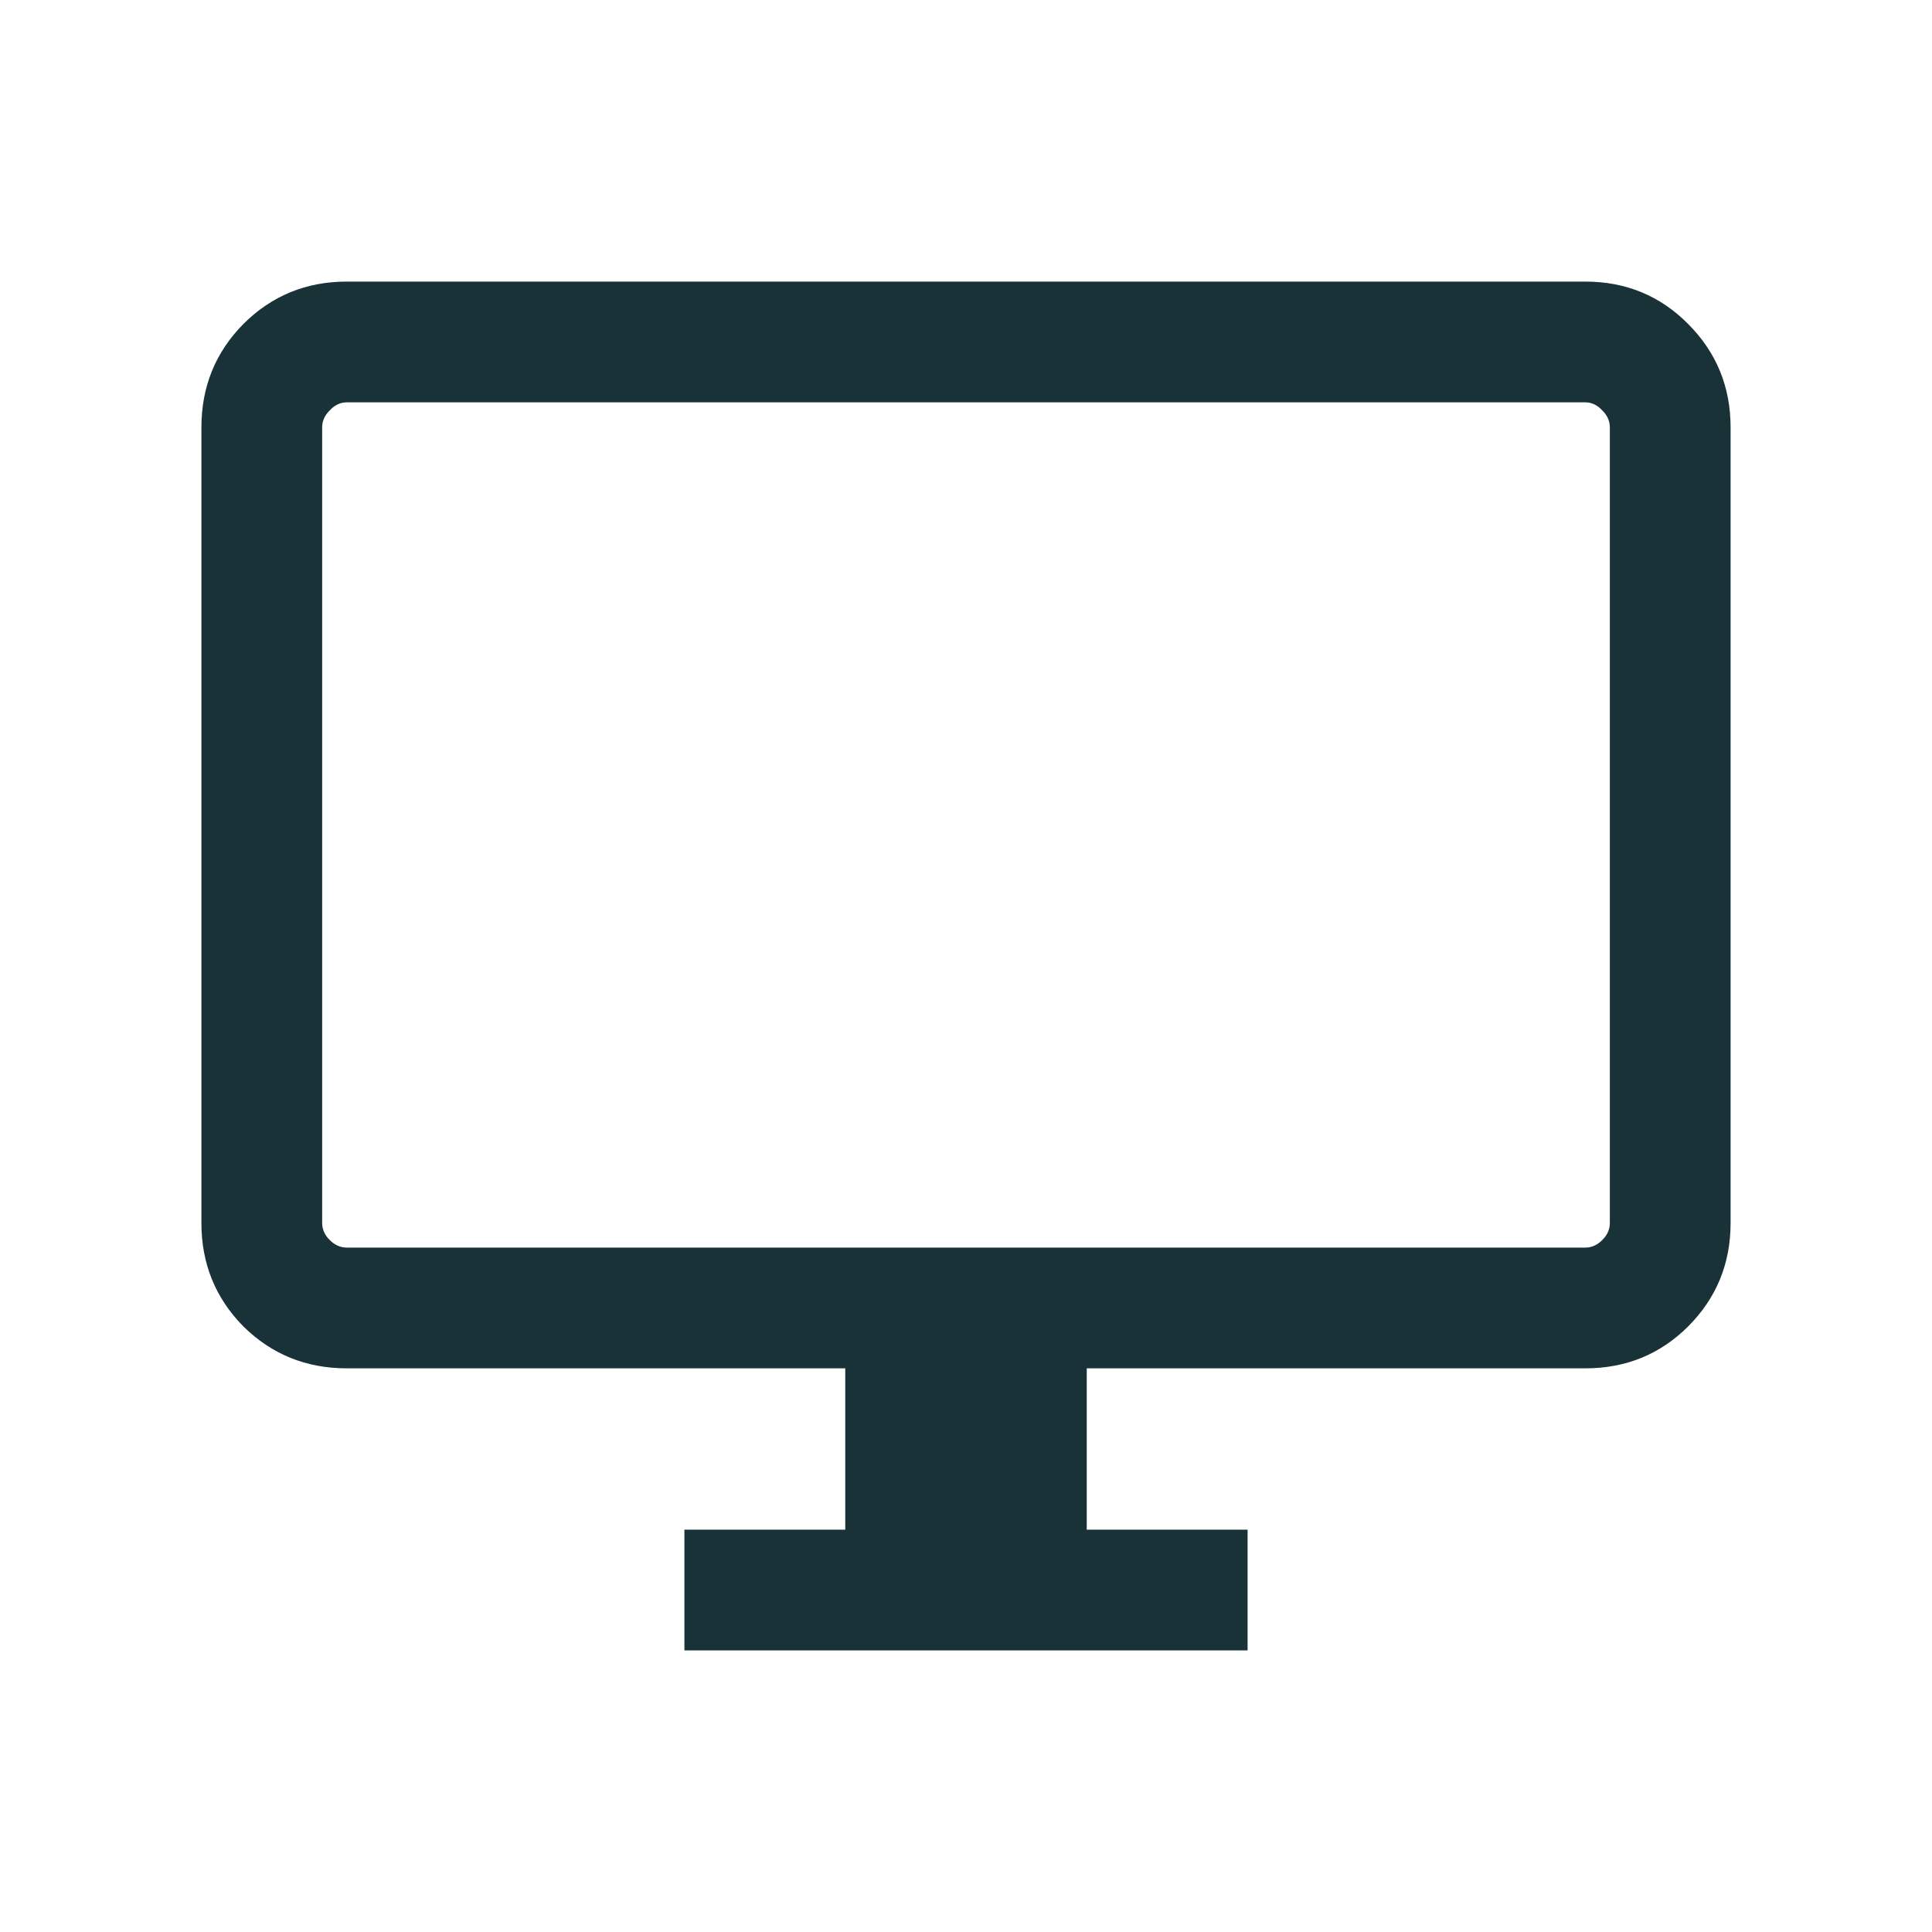 <svg width="24" height="24" viewBox="0 0 24 24" fill="none" xmlns="http://www.w3.org/2000/svg">
<path d="M8.502 20.502V19.002H10.5V16.998H4.307C3.803 16.998 3.375 16.824 3.023 16.477C2.676 16.125 2.502 15.697 2.502 15.193V5.309C2.502 4.805 2.676 4.377 3.023 4.025C3.375 3.674 3.803 3.498 4.307 3.498H19.693C20.197 3.498 20.623 3.674 20.971 4.025C21.322 4.377 21.498 4.805 21.498 5.309V15.193C21.498 15.697 21.322 16.125 20.971 16.477C20.623 16.824 20.197 16.998 19.693 16.998H13.5V19.002H15.498V20.502H8.502ZM4.307 15.498H19.693C19.771 15.498 19.842 15.467 19.904 15.404C19.967 15.342 19.998 15.271 19.998 15.193V5.309C19.998 5.23 19.967 5.16 19.904 5.098C19.842 5.031 19.771 4.998 19.693 4.998H4.307C4.229 4.998 4.158 5.031 4.096 5.098C4.033 5.16 4.002 5.23 4.002 5.309V15.193C4.002 15.271 4.033 15.342 4.096 15.404C4.158 15.467 4.229 15.498 4.307 15.498Z" fill="#193238"/>
</svg>
